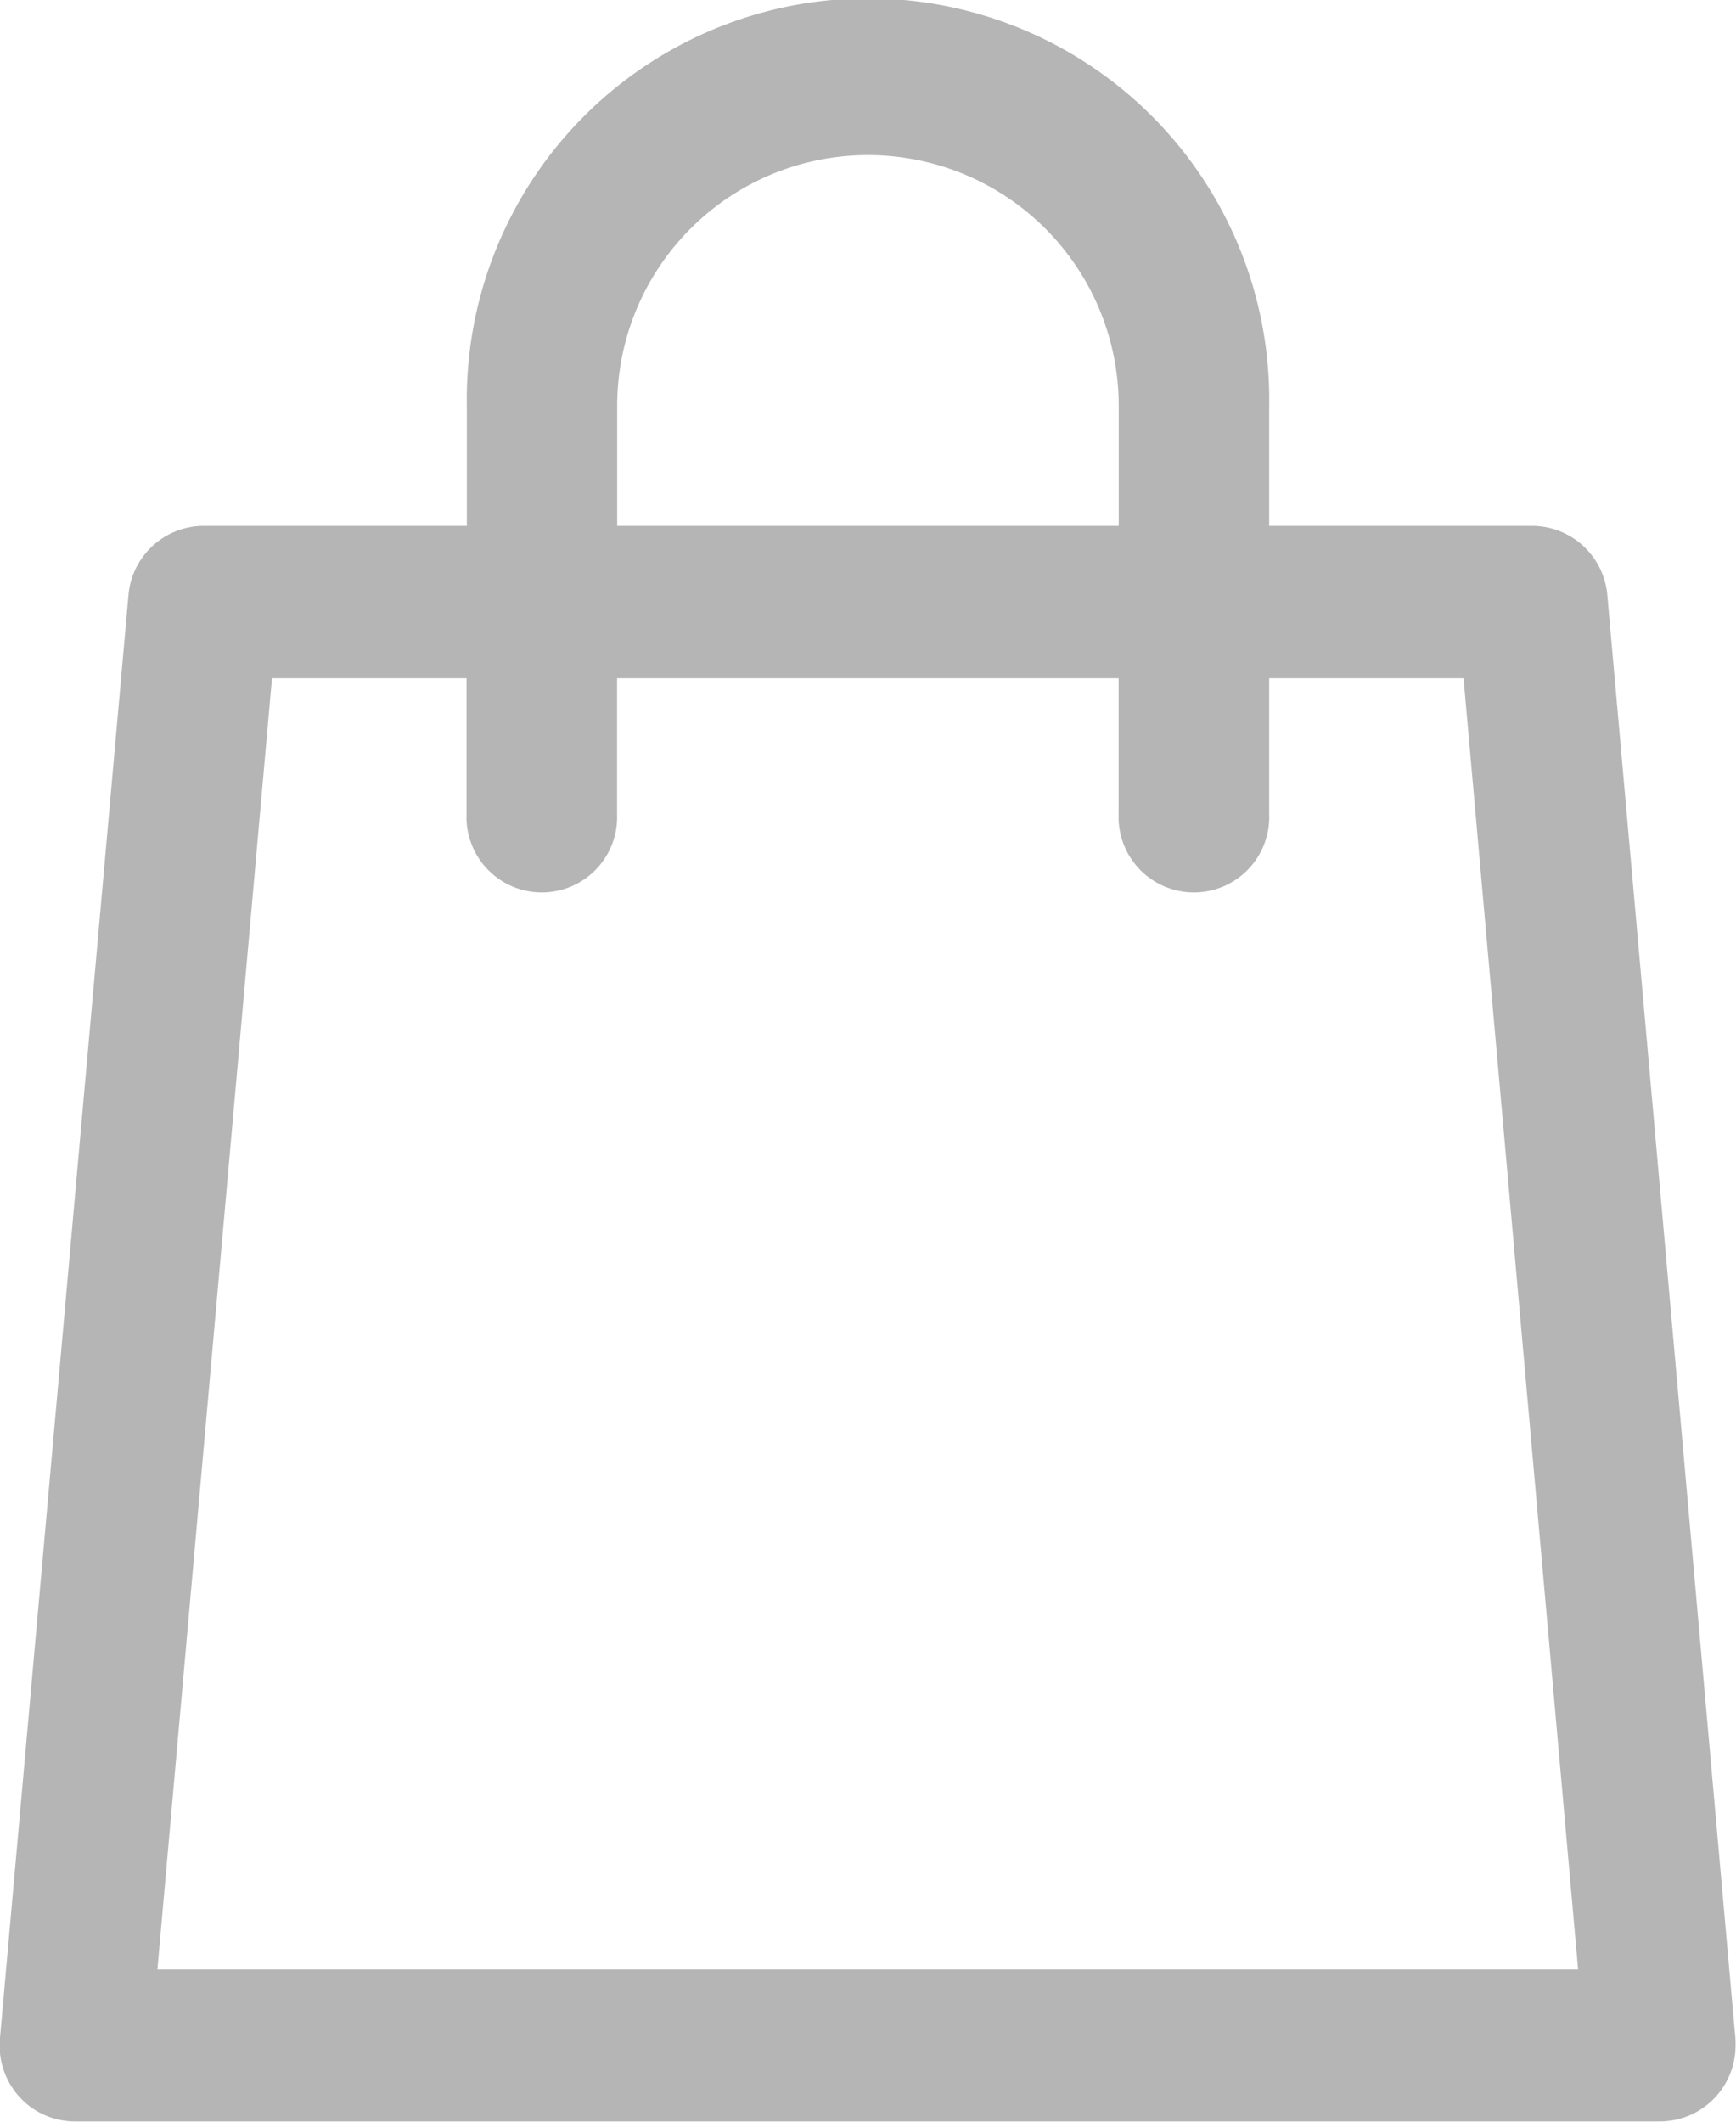 <svg xmlns="http://www.w3.org/2000/svg" width="17.999" height="22" viewBox="0 0 17.999 22"><g transform="translate(-1472.001 -152)"><path d="M1489.989,173.081l-1.323-14.909a.784.784,0,0,0-.777-.719h-2.729v-1.245a4.16,4.16,0,1,0-8.319,0v1.245h-2.731a.784.784,0,0,0-.777.719L1472,173.139a.794.794,0,0,0,.2.6.776.776,0,0,0,.576.257h16.438a.785.785,0,0,0,.781-.79A.8.8,0,0,0,1489.989,173.081ZM1478.4,156.208a2.6,2.6,0,1,1,5.2,0v1.245h-5.2Zm-4.767,16.212,1.188-13.388h2.017v1.412a.781.781,0,1,0,1.561,0v-1.412h5.2v1.412a.781.781,0,1,0,1.561,0v-1.412h2.015l1.188,13.388Z" fill="#b5b5b5"/></g></svg>
